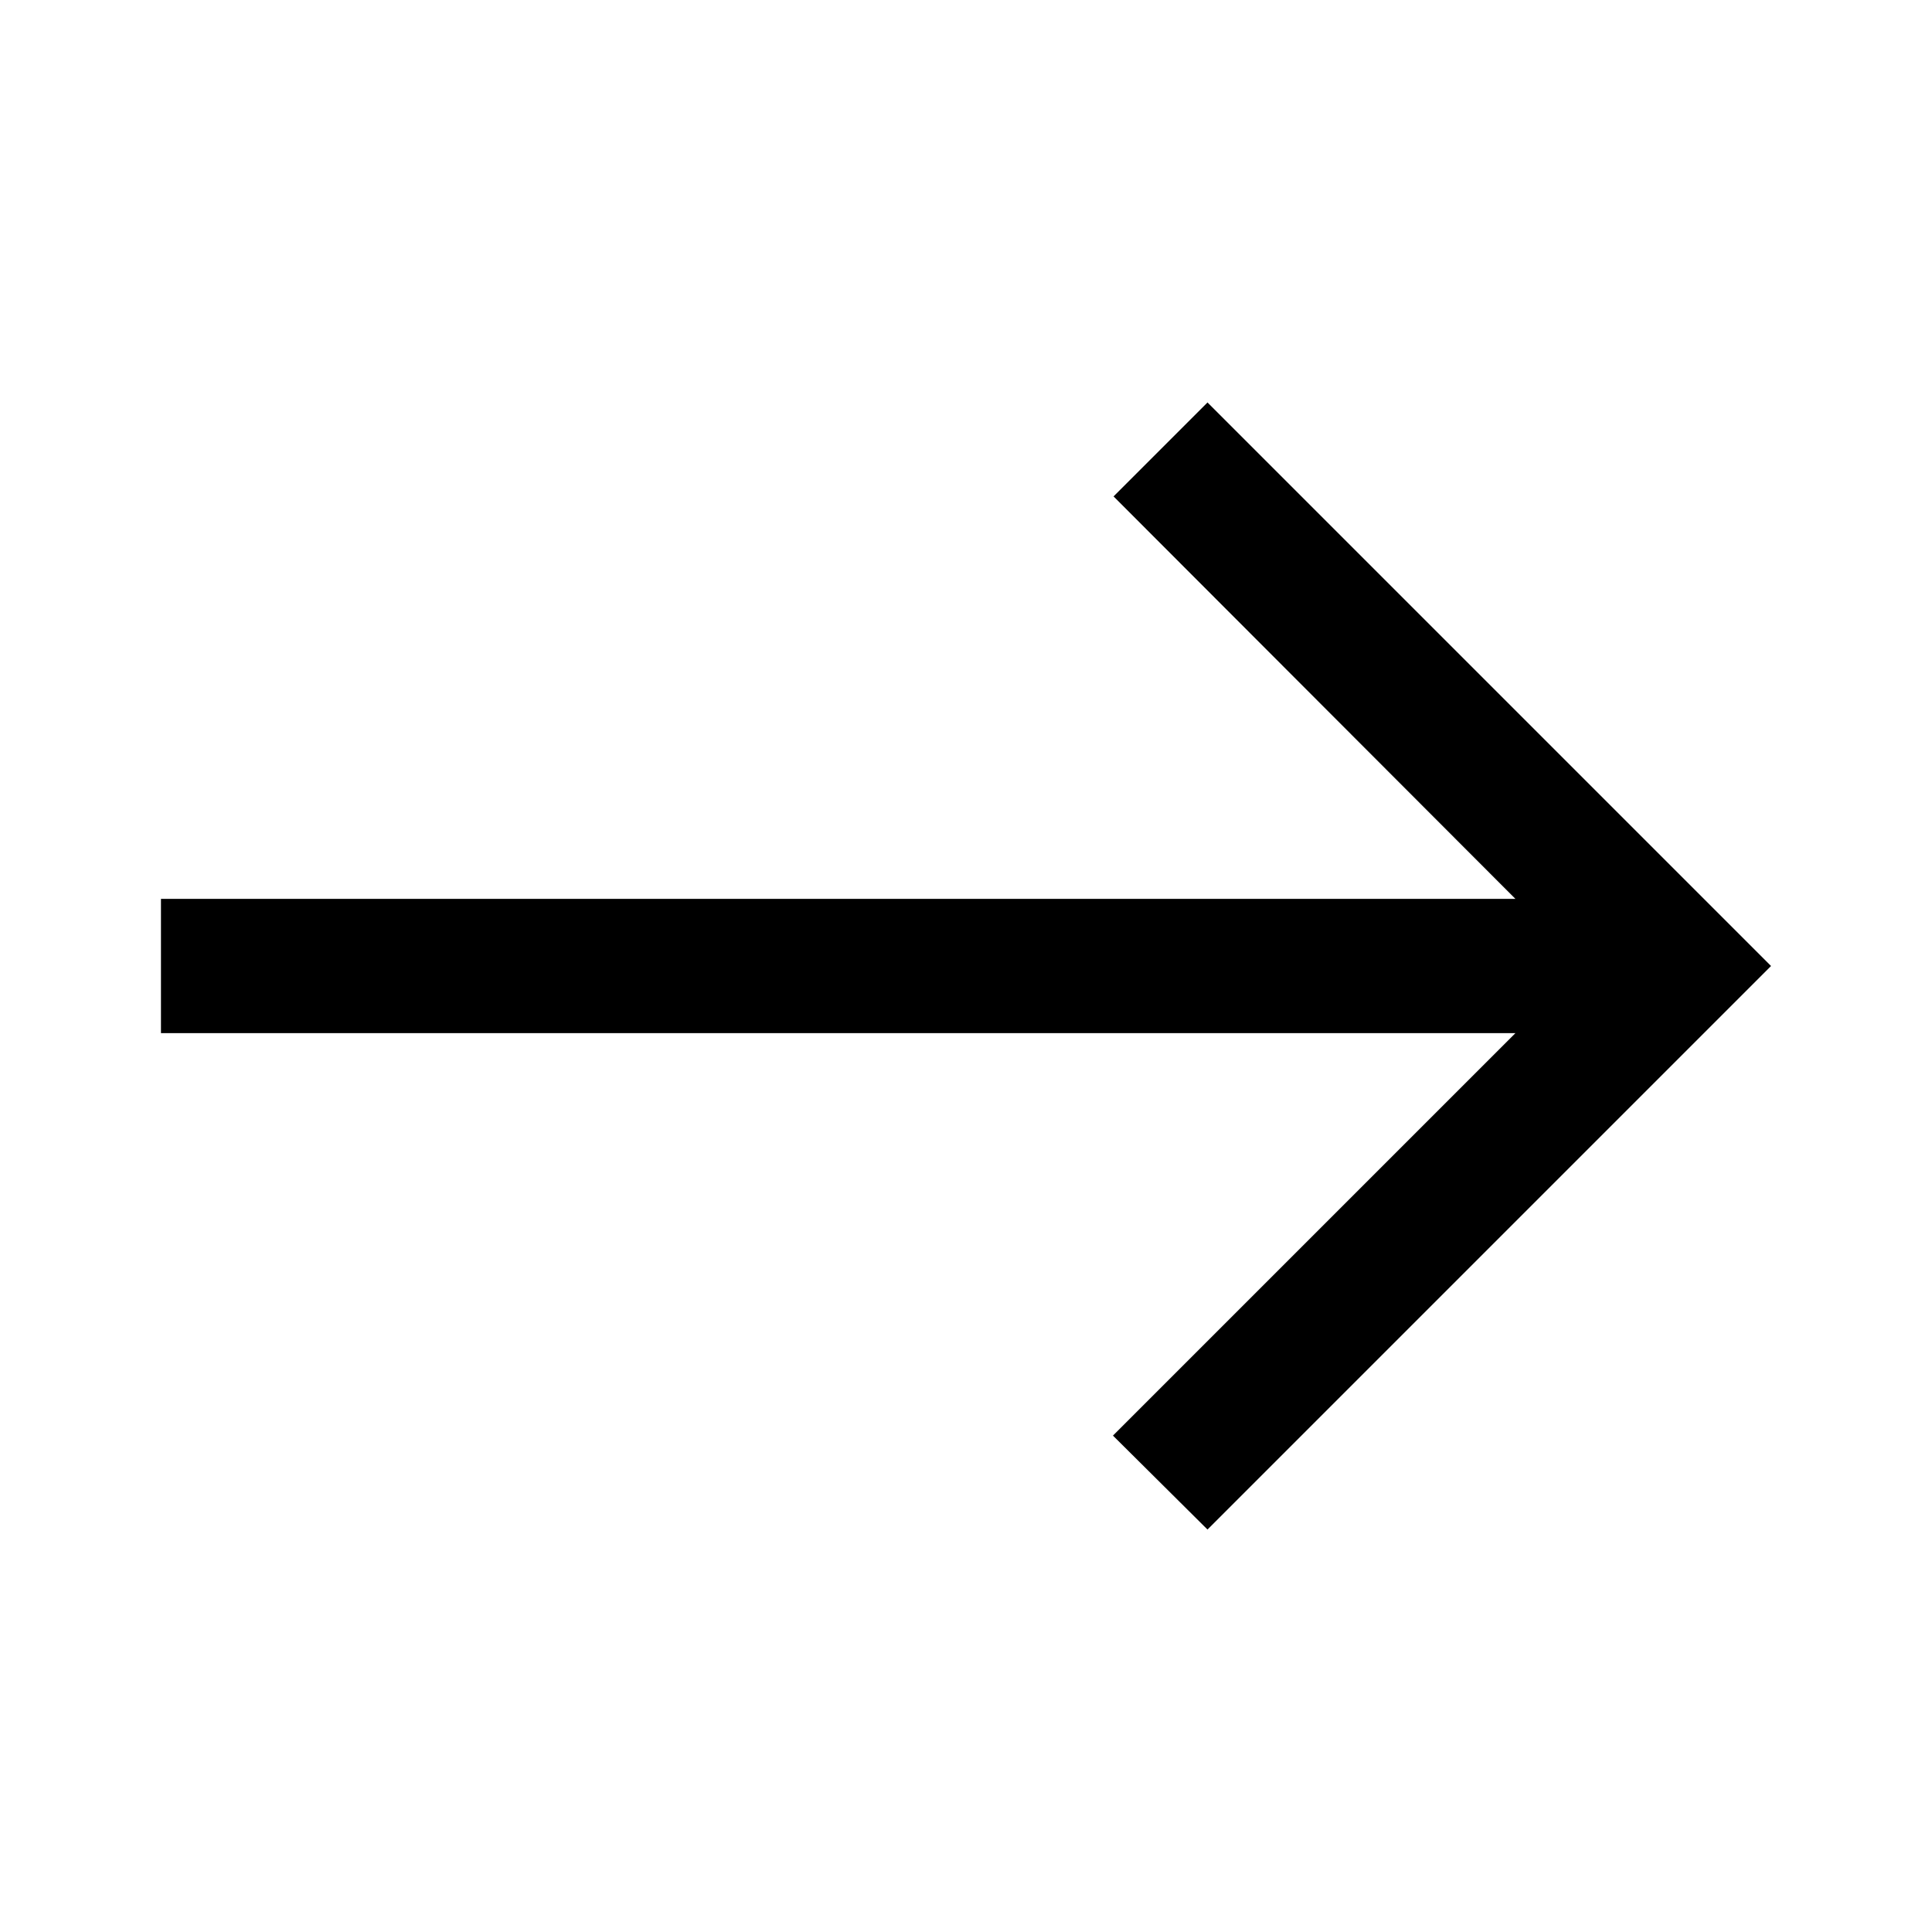 <svg width="16" height="16" viewBox="0 0 16 16" fill="none" xmlns="http://www.w3.org/2000/svg">
<g id="east">
<mask id="mask0_431_2518" style="mask-type:alpha" maskUnits="userSpaceOnUse" x="0" y="0" width="16" height="16">
<rect id="Bounding box" width="16" height="16" fill="#D9D9D9"/>
</mask>
<g mask="url(#mask0_431_2518)">
<path id="east_2" d="M10 12.667L9.217 11.889L12.55 8.556H1.333V7.444H12.55L9.222 4.111L10 3.333L14.667 8L10 12.667Z" fill="black"/>
</g>
</g>
</svg>
